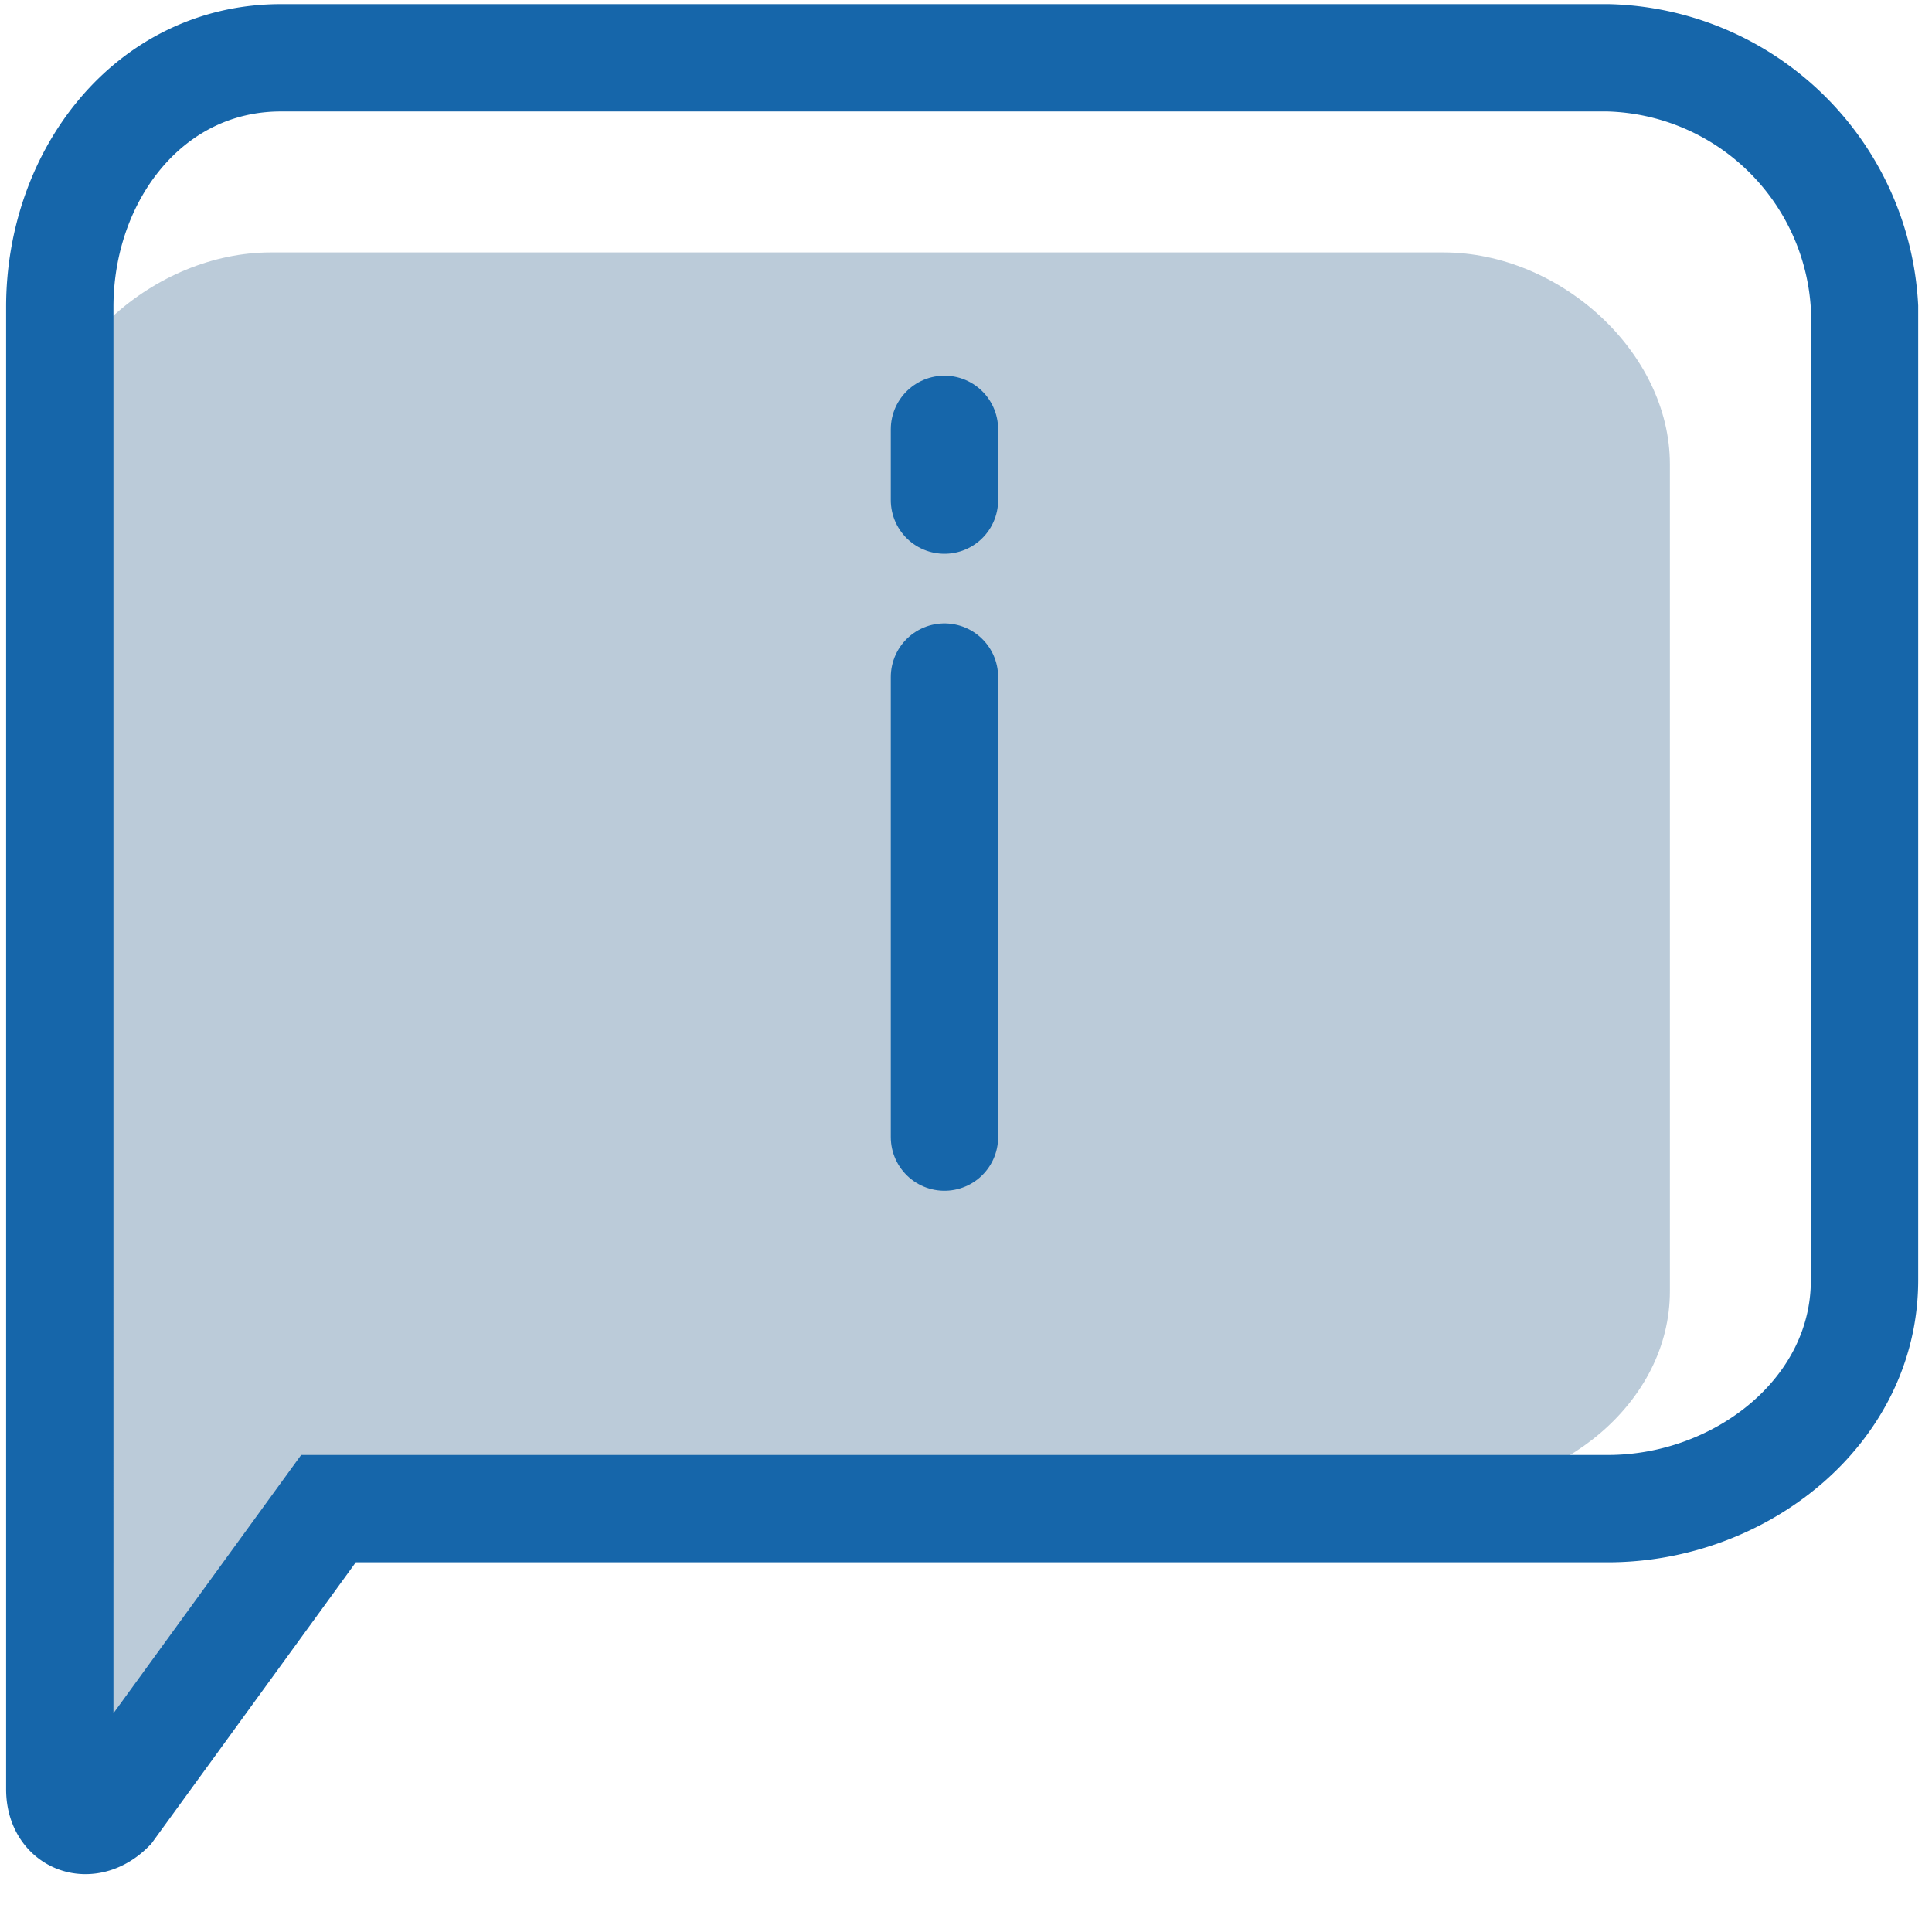 <svg xmlns="http://www.w3.org/2000/svg" xmlns:xlink="http://www.w3.org/1999/xlink" width="54" height="54" viewBox="0 0 54 54">
  <defs>
    <clipPath id="clip-about-us-ico">
      <rect width="54" height="54"/>
    </clipPath>
  </defs>
  <g id="about-us-ico" clip-path="url(#clip-about-us-ico)">
    <g id="Group_22" data-name="Group 22" transform="translate(-34.823 -32.885)">
      <path id="Path_68" data-name="Path 68" d="M75.165,74.618h-31.6l-5.854,7.054c-.543.516-1.712.191-1.712-.544V45.921C36,42.787,39.136,40,42.394,40H75.165c3.258,0,6.332,2.787,6.332,5.921V69.032C81.5,72.165,78.423,74.618,75.165,74.618Z" transform="translate(0 -0.06)" fill="#bbcbd9"/>
      <path id="Path_69" data-name="Path 69" d="M79.773,75.052H44.009l-6.1,8.394c-.614.608-1.41.317-1.41-.547V41.465c0-3.687,2.5-6.965,6.183-6.965h37.09a7.365,7.365,0,0,1,7.17,6.965v27.2C86.943,72.352,83.46,75.052,79.773,75.052Z" transform="translate(-0.005)" fill="none" stroke="#1666aa" stroke-miterlimit="10" stroke-width="3"/>
      <g id="Layer_3" data-name="Layer 3" transform="translate(61.221 44.885)">
        <line id="Line_1" data-name="Line 1" y2="12.858" transform="translate(0 6.924)" fill="none" stroke="#1666aa" stroke-linecap="round" stroke-miterlimit="10" stroke-width="3"/>
        <line id="Line_2" data-name="Line 2" y2="1.978" fill="none" stroke="#1666aa" stroke-linecap="round" stroke-miterlimit="10" stroke-width="3"/>
      </g>
    </g>
  </g>
</svg>
